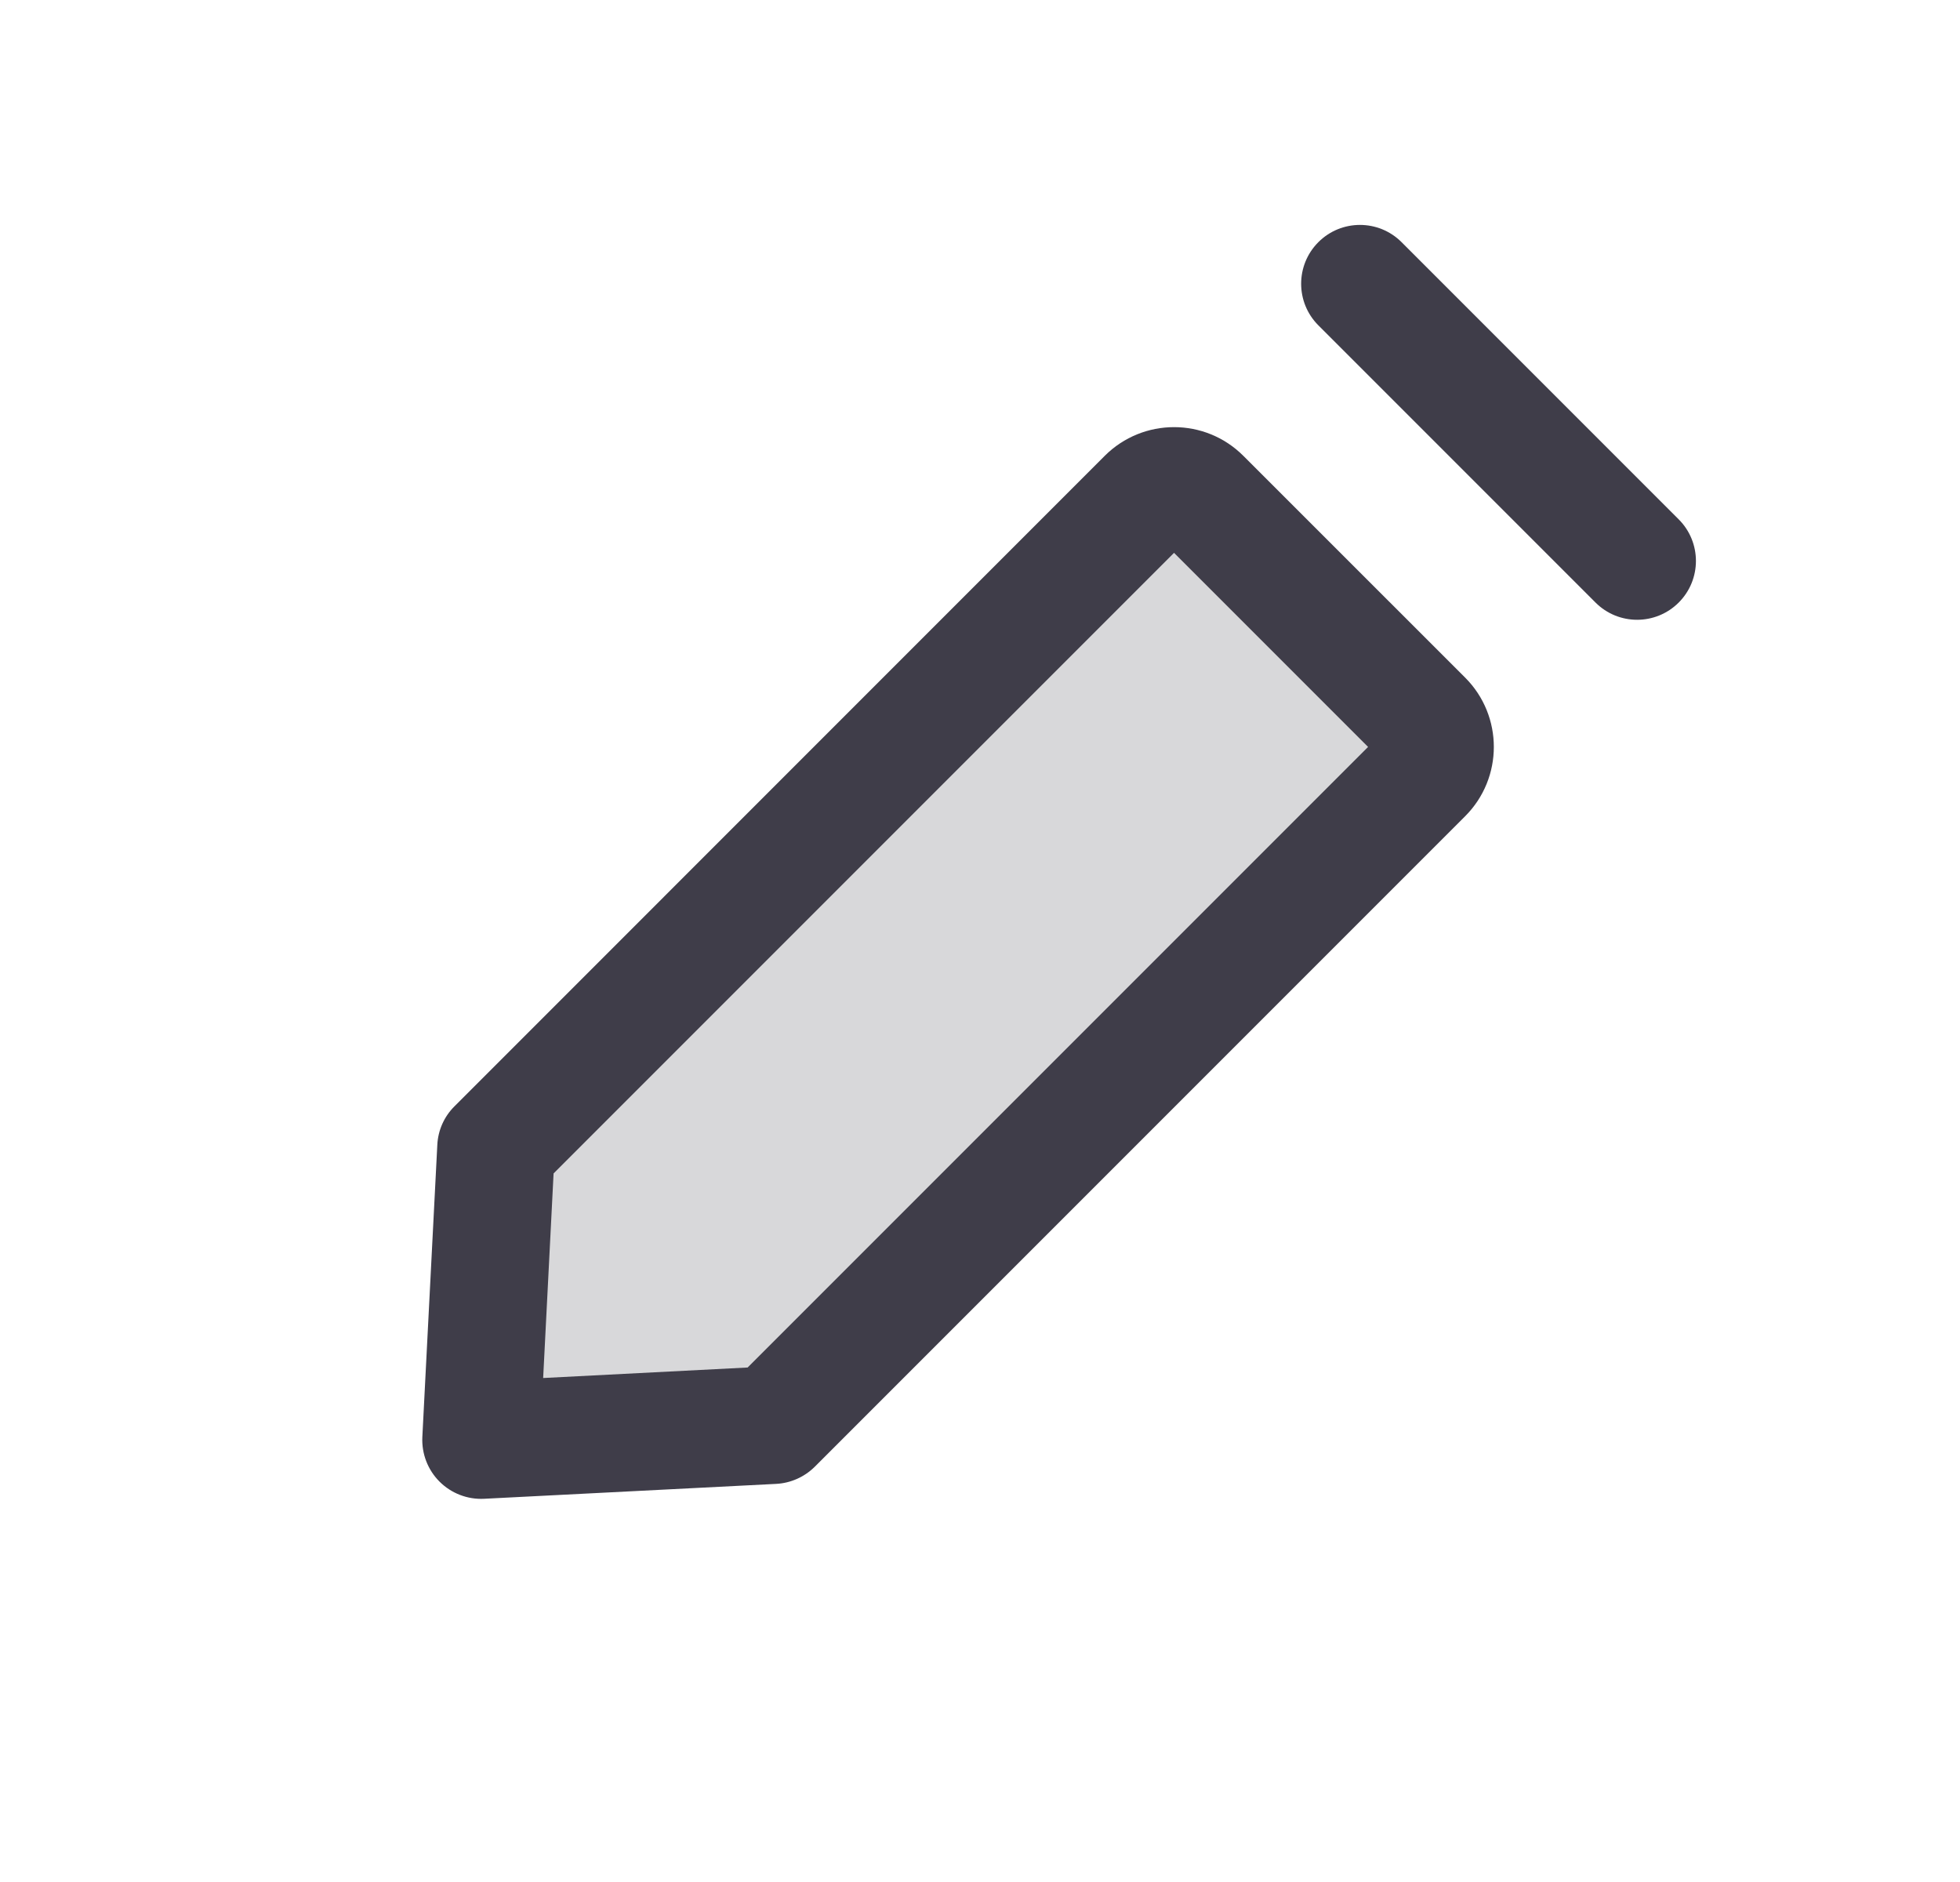 <svg width="25" height="24" viewBox="0 0 25 24" fill="none" xmlns="http://www.w3.org/2000/svg">
<path opacity="0.2" d="M14.621 6.343C14.817 6.148 15.133 6.148 15.329 6.343L18.157 9.172C18.352 9.367 18.352 9.683 18.157 9.879L9.862 18.174L6.136 18.364L6.327 14.638L14.621 6.343Z" fill="#3F3D49"/>
<path fill-rule="evenodd" clip-rule="evenodd" d="M14.091 5.813C14.58 5.325 15.371 5.325 15.859 5.813L18.688 8.641C19.176 9.129 19.176 9.921 18.688 10.409L10.393 18.704C10.261 18.835 10.086 18.913 9.901 18.923L6.175 19.113C5.963 19.124 5.756 19.044 5.606 18.894C5.456 18.744 5.377 18.538 5.387 18.326L5.578 14.6C5.587 14.414 5.665 14.239 5.797 14.108L14.091 5.813ZM14.975 7.05L7.061 14.964L6.928 17.573L9.536 17.439L17.45 9.525L14.975 7.05Z" fill="#3F3D49"/>
<path fill-rule="evenodd" clip-rule="evenodd" d="M16.816 3.088C17.109 2.795 17.584 2.795 17.877 3.088L21.412 6.623C21.705 6.916 21.705 7.391 21.412 7.684C21.119 7.977 20.644 7.977 20.351 7.684L16.816 4.149C16.523 3.856 16.523 3.381 16.816 3.088Z" fill="#3F3D49"/>
</svg>
